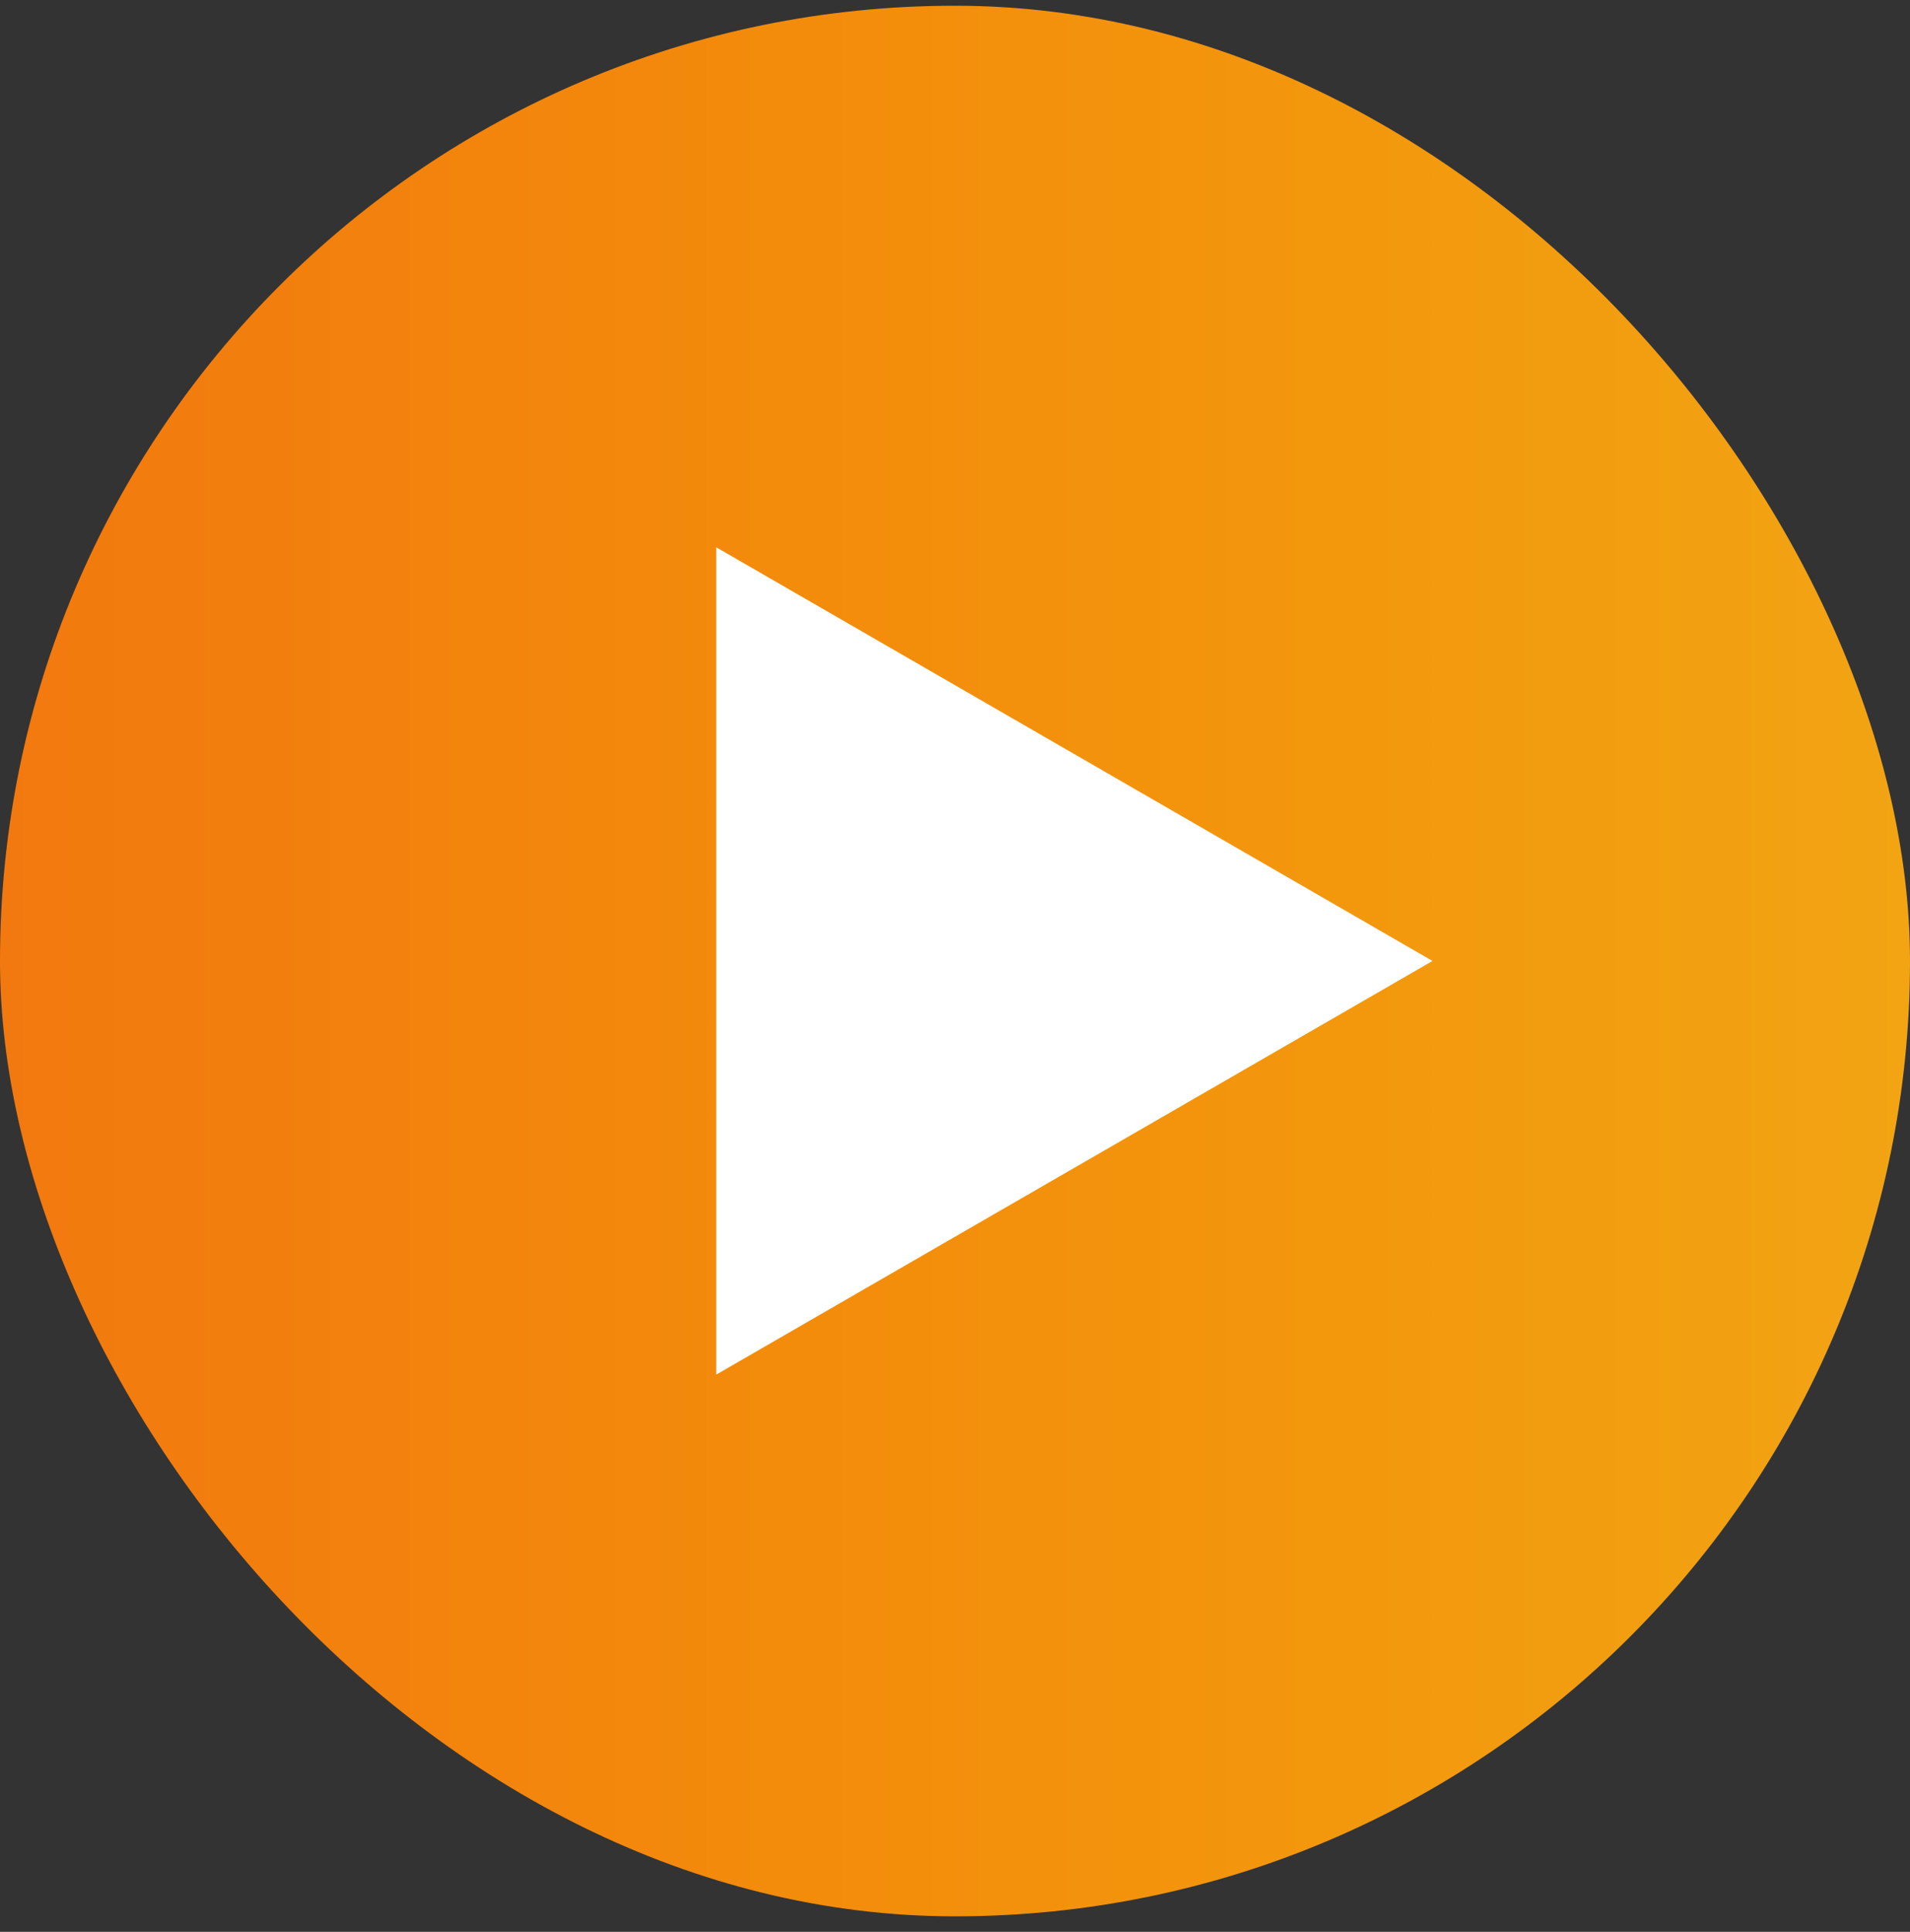 <svg width="90" height="91" viewBox="0 0 90 91" fill="none" xmlns="http://www.w3.org/2000/svg">
<rect x="0" y="0" width="90" height="91" fill="#333333" stroke="none"/>
<rect y="0.27" width="90" height="90" rx="45" fill="url(#paint0_linear_55_2362)"/>
<path d="M67.5 45.267L33.75 64.752L33.75 25.781L67.5 45.267Z" fill="white"/>
<defs>
<linearGradient id="paint0_linear_55_2362" x1="0" y1="45.27" x2="90" y2="45.27" gradientUnits="userSpaceOnUse">
<stop stop-color="#F2790F"/>
<stop offset="0.143" stop-color="#F27F0D"/>
<stop offset="0.286" stop-color="#F3860C"/>
<stop offset="0.429" stop-color="#F38C0B"/>
<stop offset="0.571" stop-color="#F3920C"/>
<stop offset="0.714" stop-color="#F3980D"/>
<stop offset="0.857" stop-color="#F29E10"/>
<stop offset="1" stop-color="#F2A413"/>
</linearGradient>
</defs>
</svg>
